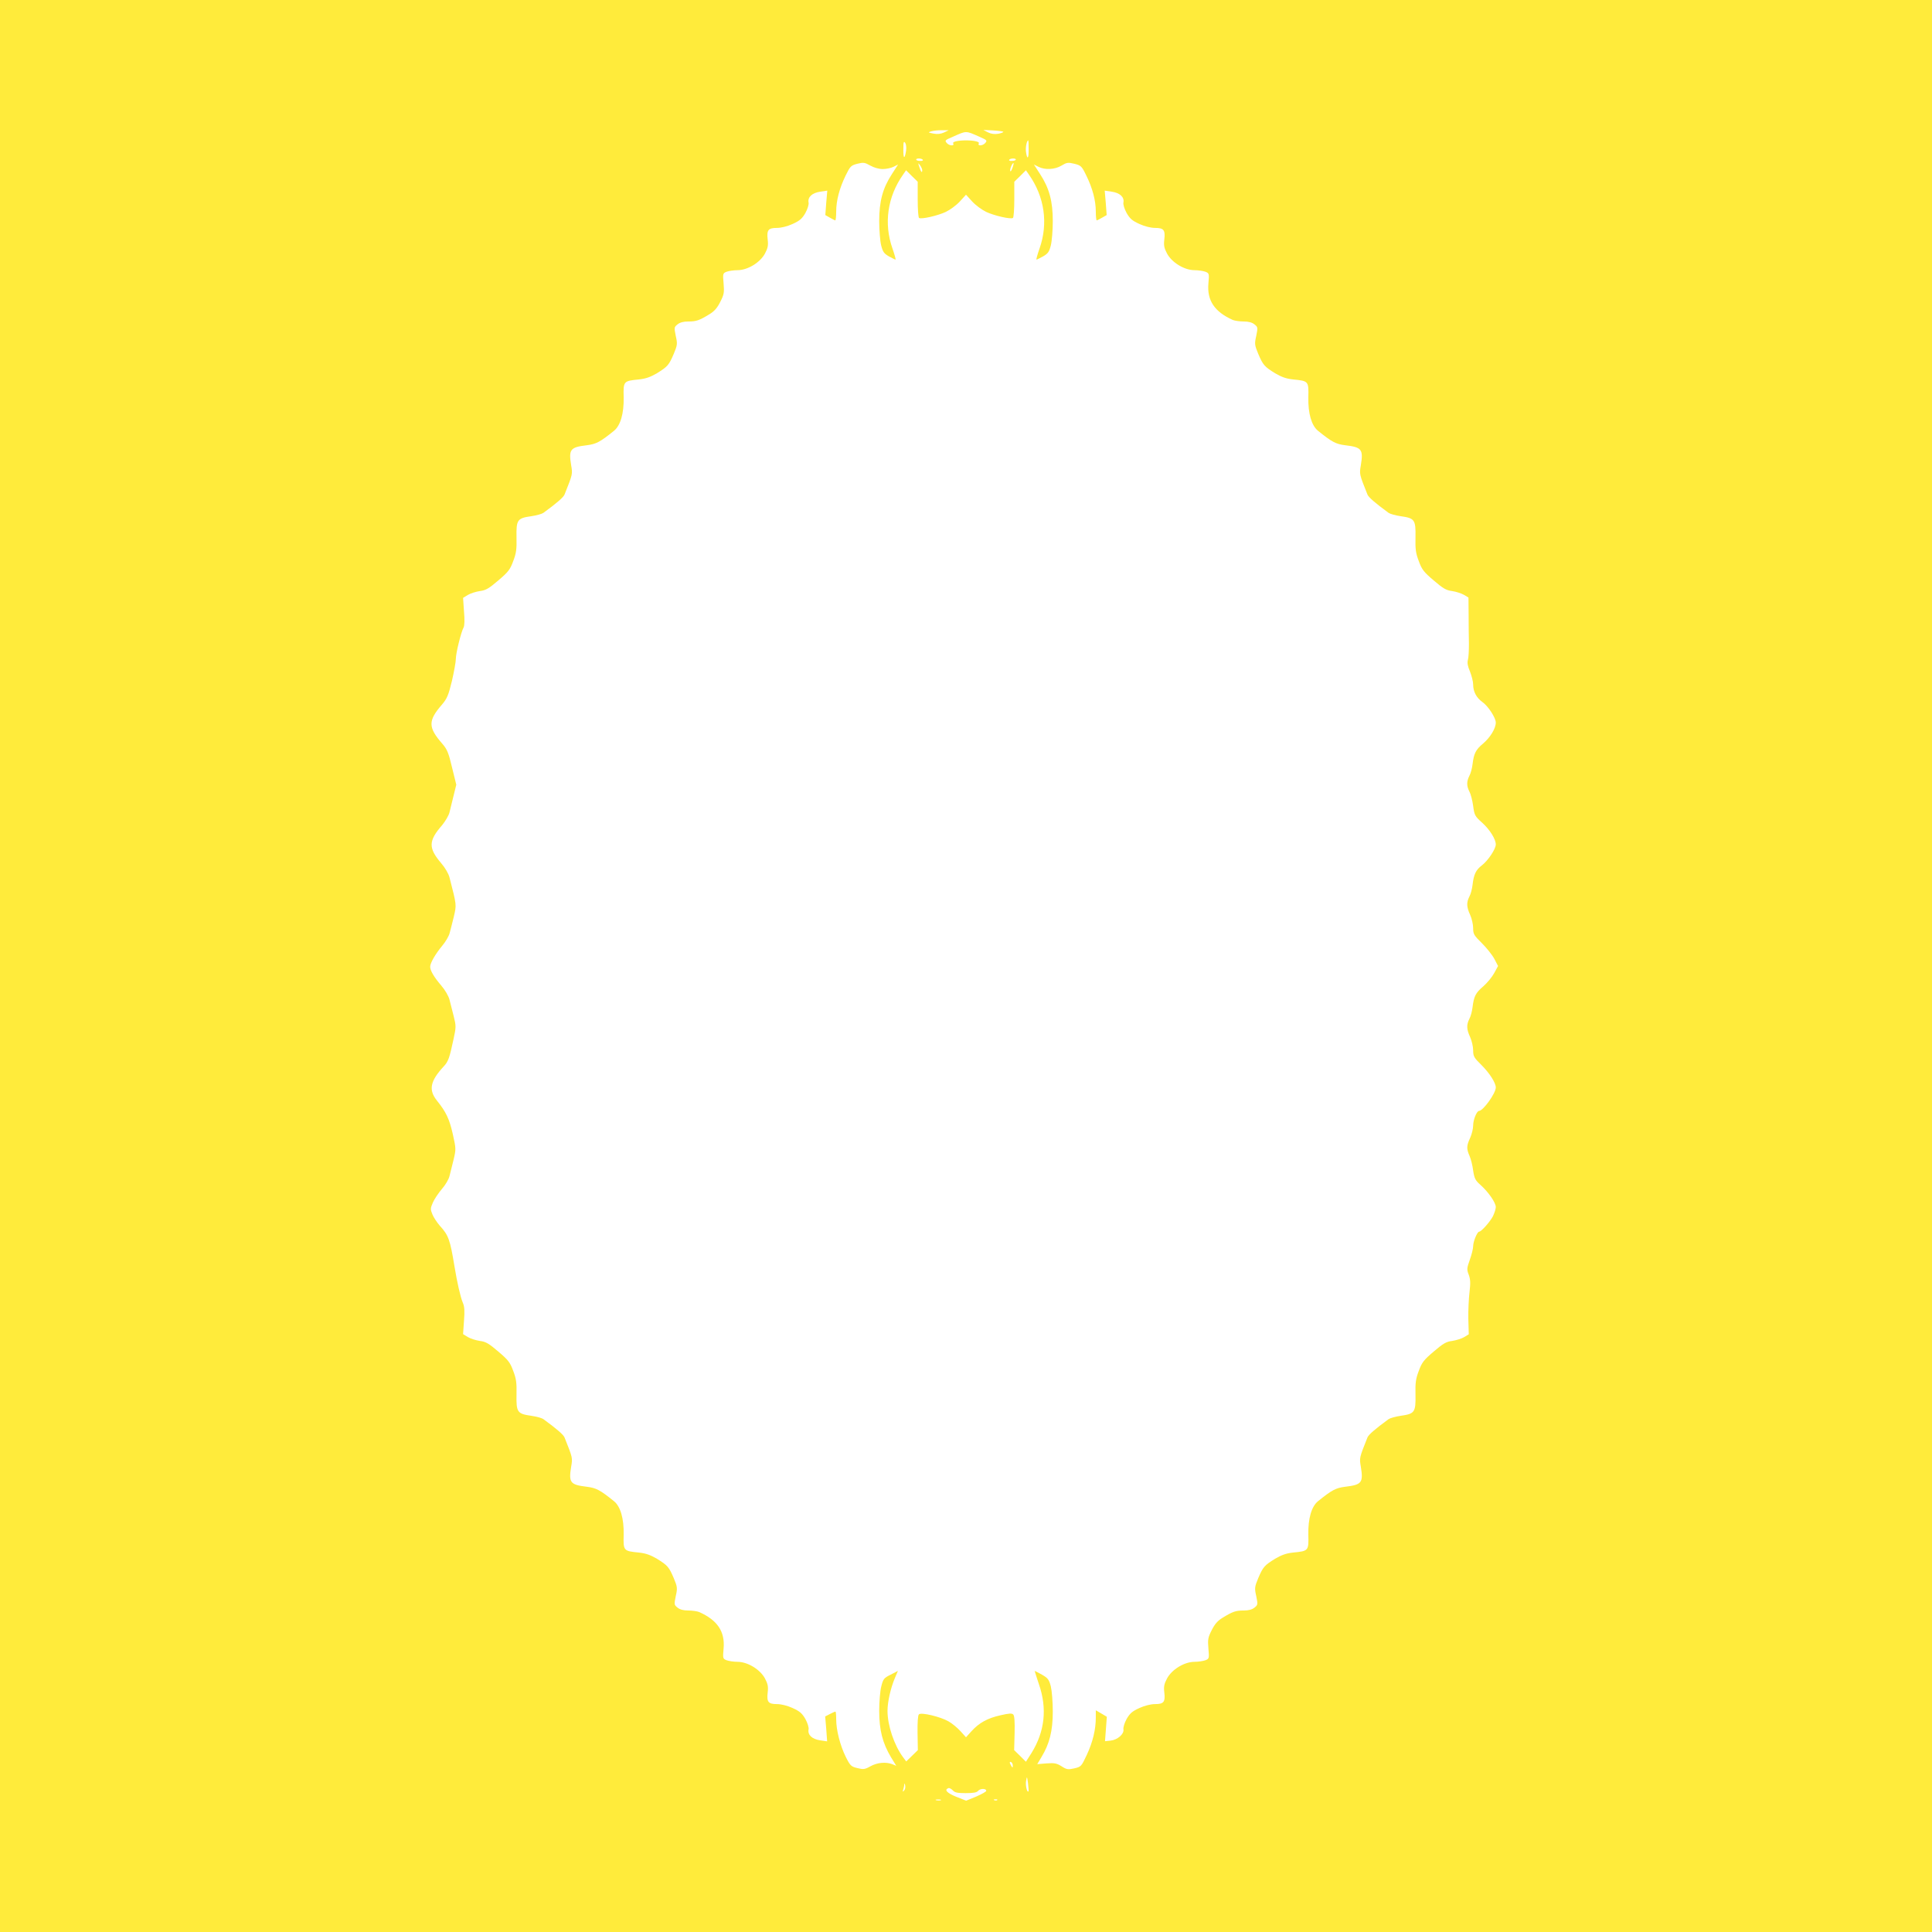 <?xml version="1.0" standalone="no"?>
<!DOCTYPE svg PUBLIC "-//W3C//DTD SVG 20010904//EN"
 "http://www.w3.org/TR/2001/REC-SVG-20010904/DTD/svg10.dtd">
<svg version="1.0" xmlns="http://www.w3.org/2000/svg"
 width="1280pt" height="1280pt" viewBox="0 0 1280 1280"
 preserveAspectRatio="xMidYMid meet">
<g transform="translate(0,1280) scale(0.1,-0.1)"
fill="#ffeb3b" stroke="none">
<path d="M0 6400 l0 -6400 6400 0 6400 0 0 6400 0 6400 -6400 0 -6400 0 0
-6400z m6254 5522 c-23 -10 -43 -12 -70 -7 -36 7 -37 8 -14 15 14 4 45 8 70 7
l45 0 -31 -15z m393 5 c3 -3 -12 -9 -32 -13 -26 -4 -47 -2 -69 9 l-31 16 63
-3 c35 -2 66 -6 69 -9z m-158 -33 c52 -23 53 -25 37 -43 -17 -18 -52 -19 -41
-1 7 11 -32 20 -85 20 -53 0 -92 -9 -85 -20 11 -18 -24 -17 -41 1 -16 18 -15
20 37 42 94 42 85 42 178 1z m-486 -92 c-9 -60 -19 -56 -18 8 0 49 2 57 12 44
6 -9 9 -31 6 -52z m812 9 c1 -65 -10 -73 -18 -14 -3 31 6 73 16 73 1 0 2 -27
2 -59z m-701 -70 c3 -5 -5 -8 -19 -7 -14 0 -25 4 -25 9 0 10 38 9 44 -2z m616
2 c0 -5 -11 -9 -25 -9 -14 -1 -22 2 -19 7 6 11 44 12 44 2z m-881 -63 c23 0
55 7 71 15 l30 15 -40 -62 c-62 -95 -85 -181 -85 -313 0 -60 6 -133 13 -161
11 -43 19 -54 52 -73 21 -11 40 -21 43 -21 3 0 -6 33 -20 73 -59 167 -33 344
70 490 l20 29 38 -38 39 -38 0 -117 c0 -65 4 -120 9 -123 15 -10 124 15 177
40 29 14 70 44 93 69 l41 45 41 -45 c23 -25 64 -55 93 -69 53 -25 162 -50 177
-40 5 3 9 58 9 123 l0 117 39 38 38 38 20 -29 c103 -146 129 -323 70 -490 -14
-40 -23 -73 -20 -73 3 0 22 10 43 21 33 19 41 30 52 73 7 28 13 101 13 161 0
132 -23 218 -85 313 l-40 62 30 -15 c43 -22 108 -19 153 8 35 21 43 22 85 12
44 -11 49 -16 79 -78 41 -83 63 -165 63 -239 0 -32 3 -58 6 -58 3 0 19 8 36
18 l30 17 -6 81 -7 81 47 -7 c54 -8 84 -36 77 -72 -3 -13 7 -43 21 -69 22 -38
37 -51 85 -73 35 -16 76 -26 104 -26 57 0 68 -14 61 -76 -5 -40 -1 -58 18 -94
32 -59 113 -109 180 -110 26 0 59 -5 73 -10 26 -10 27 -12 21 -78 -10 -113 41
-188 162 -242 13 -5 45 -10 72 -10 32 0 55 -6 71 -19 23 -18 23 -21 12 -76
-12 -53 -11 -61 13 -119 32 -75 41 -85 112 -129 43 -25 73 -36 120 -41 101
-10 103 -11 100 -119 -2 -106 21 -186 64 -221 93 -75 118 -88 181 -96 109 -13
120 -27 103 -132 -10 -60 -11 -57 44 -195 8 -18 47 -53 140 -121 10 -7 46 -17
80 -22 93 -13 100 -24 98 -139 -2 -80 2 -107 22 -159 20 -55 33 -72 98 -127
63 -54 83 -66 123 -71 26 -4 61 -15 78 -25 l30 -18 1 -113 c0 -62 1 -149 2
-193 0 -44 -2 -92 -7 -108 -5 -19 -1 -41 14 -76 11 -28 21 -66 21 -86 0 -47
22 -88 61 -116 39 -27 89 -105 89 -136 0 -39 -37 -99 -84 -139 -49 -41 -61
-65 -70 -137 -3 -26 -12 -61 -21 -77 -19 -37 -19 -67 0 -104 9 -16 20 -59 25
-95 8 -62 12 -69 59 -111 52 -47 91 -110 91 -145 0 -30 -52 -108 -93 -139 -39
-30 -53 -59 -61 -129 -3 -26 -12 -61 -21 -77 -20 -39 -19 -69 5 -121 11 -24
20 -64 20 -88 0 -39 5 -48 58 -100 31 -31 68 -77 82 -103 l25 -48 -25 -46
c-14 -26 -46 -65 -72 -88 -52 -44 -63 -67 -72 -139 -3 -26 -12 -61 -21 -77
-20 -39 -19 -69 5 -121 11 -24 20 -64 20 -87 0 -40 5 -49 55 -98 54 -54 95
-118 95 -149 0 -38 -84 -155 -111 -155 -15 0 -39 -58 -39 -97 0 -21 -9 -58
-20 -82 -24 -52 -25 -71 -4 -119 9 -20 20 -64 24 -97 8 -52 14 -65 48 -95 53
-47 102 -118 102 -147 0 -13 -9 -40 -19 -61 -19 -37 -77 -102 -91 -102 -13 0
-40 -66 -40 -97 0 -15 -10 -56 -22 -89 -20 -57 -21 -65 -7 -100 11 -31 12 -54
5 -114 -5 -41 -9 -121 -8 -177 l3 -103 -31 -19 c-17 -10 -53 -21 -79 -25 -40
-5 -60 -17 -123 -71 -65 -55 -78 -72 -98 -127 -20 -52 -24 -79 -22 -159 2
-115 -5 -126 -98 -139 -34 -5 -70 -15 -80 -22 -93 -68 -132 -103 -140 -121
-55 -138 -54 -135 -44 -195 17 -105 6 -119 -103 -132 -63 -8 -88 -21 -181 -96
-43 -35 -66 -115 -64 -221 3 -108 1 -109 -100 -119 -47 -5 -77 -16 -120 -41
-71 -44 -80 -54 -112 -129 -24 -58 -25 -66 -13 -119 11 -55 11 -58 -12 -76
-16 -13 -39 -19 -71 -19 -53 0 -73 -7 -140 -48 -33 -20 -52 -42 -72 -82 -25
-49 -27 -62 -22 -122 6 -66 5 -68 -21 -78 -14 -5 -47 -10 -73 -10 -67 -1 -148
-51 -180 -110 -19 -36 -23 -54 -18 -94 7 -62 -4 -76 -61 -76 -28 0 -69 -10
-104 -26 -48 -22 -63 -35 -85 -73 -14 -25 -23 -56 -21 -68 6 -31 -39 -70 -85
-75 l-37 -4 6 81 6 81 -37 22 -36 21 0 -48 c0 -79 -20 -162 -59 -246 -37 -79
-38 -80 -84 -91 -41 -9 -50 -8 -84 14 -32 20 -47 23 -100 19 l-61 -5 28 47
c53 87 75 173 75 301 0 64 -6 138 -13 167 -12 46 -19 55 -59 78 -25 14 -47 25
-48 25 -1 0 12 -39 28 -88 56 -161 39 -314 -49 -456 l-37 -58 -39 39 -39 38 3
112 c2 76 -1 116 -9 124 -9 9 -28 8 -84 -5 -86 -19 -142 -50 -192 -105 l-37
-41 -37 41 c-20 22 -55 51 -78 64 -53 31 -182 62 -197 47 -7 -7 -10 -55 -9
-124 l2 -113 -39 -38 -38 -37 -21 28 c-59 80 -103 210 -103 307 0 60 21 152
49 218 l20 47 -48 -25 c-45 -22 -50 -29 -62 -77 -8 -29 -14 -102 -14 -163 0
-127 22 -213 78 -307 l35 -57 -27 11 c-42 16 -99 11 -144 -14 -37 -21 -47 -22
-87 -12 -41 10 -47 15 -77 75 -37 75 -63 177 -63 248 0 28 -2 51 -5 51 -4 0
-20 -7 -37 -16 l-31 -16 7 -82 6 -83 -47 7 c-53 8 -83 36 -76 72 3 13 -7 43
-21 69 -22 38 -37 51 -85 73 -35 16 -76 26 -104 26 -57 0 -68 14 -61 76 5 40
1 58 -18 94 -32 59 -113 109 -180 110 -26 0 -59 5 -73 10 -26 10 -27 12 -21
78 10 113 -41 188 -162 242 -13 5 -45 10 -72 10 -32 0 -55 6 -71 19 -23 18
-23 21 -12 76 12 53 11 61 -13 119 -32 75 -41 85 -112 129 -43 25 -73 36 -120
41 -101 10 -103 11 -100 119 2 106 -21 186 -64 221 -93 75 -118 88 -181 96
-109 13 -120 27 -103 132 10 60 11 57 -44 195 -8 18 -47 53 -140 121 -10 7
-46 17 -80 22 -93 13 -100 24 -98 139 2 80 -2 107 -22 159 -20 55 -33 72 -98
127 -63 54 -83 66 -123 71 -26 4 -62 15 -80 26 l-31 19 6 87 c5 66 4 95 -8
122 -16 38 -38 137 -55 240 -29 176 -39 206 -97 269 -18 21 -41 55 -49 75 -14
34 -14 40 3 79 10 23 37 63 60 90 23 26 45 64 50 85 5 20 17 69 27 108 17 71
16 74 -5 170 -23 101 -44 146 -105 222 -57 71 -45 130 45 227 30 32 38 55 65
182 17 78 17 86 1 150 -9 37 -22 87 -28 110 -6 24 -29 64 -55 94 -48 56 -73
99 -73 124 0 25 35 85 79 138 23 27 45 65 50 85 6 21 18 70 28 110 18 79 19
72 -29 259 -6 24 -29 64 -55 94 -86 101 -85 148 7 253 21 26 43 63 48 84 5 20
17 70 27 110 l18 73 -28 114 c-23 98 -33 121 -64 157 -96 110 -96 153 -2 261
33 39 42 61 65 155 14 61 26 127 26 146 0 38 34 176 51 208 7 12 8 53 3 108
l-6 89 31 19 c18 11 54 22 80 26 40 5 60 17 123 71 65 55 78 72 98 127 20 52
24 79 22 159 -2 115 5 126 98 139 34 5 70 15 80 22 93 68 132 103 140 121 55
138 54 135 44 195 -17 105 -6 119 103 132 63 8 88 21 181 96 43 35 66 115 64
221 -3 108 -1 109 100 119 47 5 77 16 120 41 71 44 80 54 112 129 24 58 25 66
13 119 -11 55 -11 58 12 76 16 13 39 19 71 19 53 0 73 7 140 48 33 20 52 42
72 82 25 49 27 62 22 122 -6 66 -5 68 21 78 14 5 47 10 73 10 67 1 148 51 180
110 19 36 23 54 18 94 -7 62 4 76 61 76 28 0 69 10 104 26 48 22 63 35 85 73
14 26 24 56 21 69 -7 36 23 64 77 72 l47 7 -7 -81 -6 -81 30 -17 c17 -10 33
-18 36 -18 3 0 6 26 6 58 0 74 22 156 63 240 30 61 35 66 77 77 40 10 49 9 86
-12 25 -14 57 -23 83 -23z m261 -7 c0 -22 -8 -14 -19 20 -10 29 -9 30 4 13 8
-11 15 -26 15 -33z m598 15 c-6 -18 -13 -27 -15 -21 -4 11 13 53 22 53 2 0 -1
-15 -7 -32z m2 -10586 c0 -15 -2 -15 -10 -2 -13 20 -13 33 0 25 6 -3 10 -14
10 -23z m104 -170 c-9 -12 -21 39 -16 68 6 34 6 34 13 -15 3 -27 5 -52 3 -53z
m-825 4 c-9 -8 -10 -7 -5 7 3 10 7 26 7 35 1 9 4 6 6 -7 3 -13 -1 -28 -8 -35z
m409 -16 c51 0 73 4 82 15 14 17 55 17 54 0 0 -5 -30 -22 -67 -38 l-66 -27
-66 26 c-61 25 -81 46 -52 57 6 3 19 -4 29 -14 13 -15 30 -19 86 -19z m-165
-47 c-7 -2 -21 -2 -30 0 -10 3 -4 5 12 5 17 0 24 -2 18 -5z m374 1 c-3 -3 -12
-4 -19 -1 -8 3 -5 6 6 6 11 1 17 -2 13 -5z"/>
</g>
</svg>
